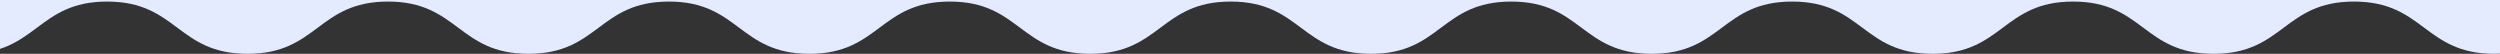 <?xml version="1.0" encoding="utf-8"?>
<!-- Generator: Adobe Illustrator 25.0.0, SVG Export Plug-In . SVG Version: 6.00 Build 0)  -->
<svg version="1.1" id="Layer_1" xmlns="http://www.w3.org/2000/svg" xmlns:xlink="http://www.w3.org/1999/xlink" x="0px" y="0px"
	 viewBox="0 0 1440 31" style="enable-background:new 0 0 1440 31;" xml:space="preserve">
<rect x="0" y="0" width="1440" height="31" fill="#333333" stroke="none"/>
<style type="text/css">
	.st0{fill:#E4EBFF;}
</style>
<path class="st0" d="M1274.8-101h-647h-647V31C21.3,31,21.3,0.9,61.7,0.9S102.1,31,142.6,31C183,31,183,0.9,223.5,0.9
	c40.4,0,40.4,30.1,80.9,30.1c40.4,0,40.4-30.1,80.9-30.1c40.4,0,40.4,30.1,80.9,30.1c40.4,0,40.4-30.1,80.9-30.1
	C587.5,0.9,587.5,31,628,31c40.4,0,40.4-30.1,80.9-30.1c40.4,0,40.4,30.1,80.9,30.1C830,31,830,0.9,870.5,0.9
	c40.4,0,40.4,30.1,80.9,30.1c40.4,0,40.4-30.1,80.9-30.1c40.4,0,40.4,30.1,80.9,30.1c40.4,0,40.4-30.1,80.9-30.1
	c40.4,0,40.4,30.1,80.9,30.1c40.4,0,40.4-30.1,80.9-30.1c40.4,0,40.4,30.1,80.9,30.1c40.4,0,40.4-30.1,80.9-30.1
	c40.4,0,40.4,30.1,80.9,30.1c40.4,0,40.4-30.1,80.9-30.1c40.4,0,40.4,30.1,80.9,30.1c40.4,0,40.4-30.1,80.9-30.1
	c40.4,0,40.4,30.1,80.9,30.1v-132H1274.8z"/>
</svg>

